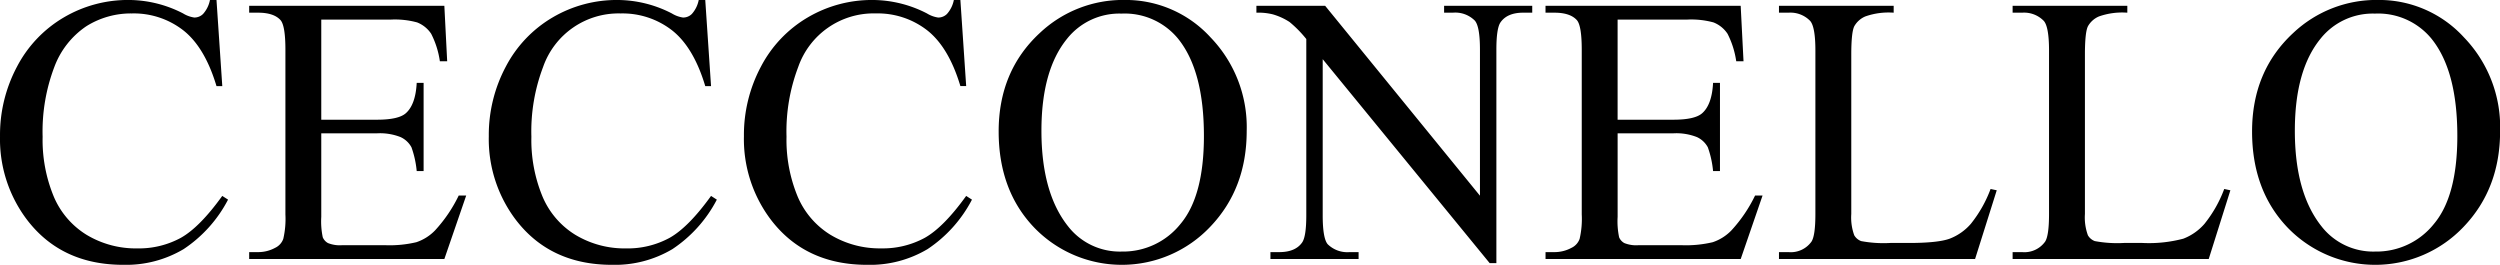 <svg xmlns="http://www.w3.org/2000/svg" width="470.594" height="49.844" viewBox="0 0 470.594 49.844"><defs><style>		 .cls-1 {			fill-rule: evenodd;		 }	  </style></defs><path id="cecconello" class="cls-1" d="M56.647,162.807a5.485,5.485,0,0,1-1.3,2.637,2.323,2.323,0,0,1-1.652.668,5.529,5.529,0,0,1-2.109-.774,22.462,22.462,0,0,0-10.2-2.531,23.8,23.8,0,0,0-12.252,3.287,23.15,23.15,0,0,0-8.807,9.264,27.343,27.343,0,0,0-3.2,13.113,25.132,25.132,0,0,0,4.852,15.4q6.5,8.789,18.351,8.789a21.177,21.177,0,0,0,11.356-2.954,25.027,25.027,0,0,0,8.367-9.316l-1.09-.7q-4.254,5.905-7.8,7.892a16.488,16.488,0,0,1-8.191,1.987,17.951,17.951,0,0,1-9.51-2.531,15.545,15.545,0,0,1-6.24-7.278,27.839,27.839,0,0,1-2.074-11.215,34.213,34.213,0,0,1,2.2-13.113,15.927,15.927,0,0,1,6.029-7.682,15.792,15.792,0,0,1,8.578-2.408,15.163,15.163,0,0,1,9.7,3.2q4.042,3.2,6.223,10.477h1.09l-1.09-16.207h-1.23ZM90.678,166.5a15.907,15.907,0,0,1,4.957.528,5.616,5.616,0,0,1,2.654,2.144,16.484,16.484,0,0,1,1.635,5.168H101.3L100.768,163.9H64.029v1.3h1.688q2.953,0,4.219,1.406,0.914,1.054.914,5.59v30.972a16.56,16.56,0,0,1-.4,4.606,2.955,2.955,0,0,1-1.529,1.687,6.677,6.677,0,0,1-3.2.809H64.029v1.3h36.739l4.113-11.953h-1.406a27.058,27.058,0,0,1-4.465,6.574,8.755,8.755,0,0,1-3.516,2.215,21.915,21.915,0,0,1-5.871.562H81.537a5.97,5.97,0,0,1-2.672-.4,2.207,2.207,0,0,1-.984-1.09,14.578,14.578,0,0,1-.281-3.85V187.909H88.076a10.589,10.589,0,0,1,4.43.7,4.4,4.4,0,0,1,2.074,1.933,18.183,18.183,0,0,1,.984,4.465h1.3V178.416h-1.3q-0.211,4.078-2.039,5.7-1.371,1.23-5.449,1.23H77.6V166.5H90.678Zm57.973-3.691a5.494,5.494,0,0,1-1.3,2.637,2.324,2.324,0,0,1-1.653.668,5.531,5.531,0,0,1-2.109-.774,22.462,22.462,0,0,0-10.195-2.531,23.8,23.8,0,0,0-12.252,3.287,23.152,23.152,0,0,0-8.807,9.264,27.343,27.343,0,0,0-3.2,13.113,25.134,25.134,0,0,0,4.851,15.4q6.5,8.789,18.352,8.789a21.175,21.175,0,0,0,11.355-2.954,25.024,25.024,0,0,0,8.368-9.316l-1.09-.7q-4.254,5.905-7.805,7.892a16.487,16.487,0,0,1-8.191,1.987,17.95,17.95,0,0,1-9.51-2.531,15.543,15.543,0,0,1-6.24-7.278,27.841,27.841,0,0,1-2.074-11.215,34.214,34.214,0,0,1,2.2-13.113,15.032,15.032,0,0,1,14.607-10.09,15.162,15.162,0,0,1,9.7,3.2q4.043,3.2,6.223,10.477h1.09l-1.09-16.207h-1.23Zm48.023,0a5.485,5.485,0,0,1-1.3,2.637,2.322,2.322,0,0,1-1.652.668,5.534,5.534,0,0,1-2.11-.774,22.458,22.458,0,0,0-10.195-2.531,23.8,23.8,0,0,0-12.252,3.287,23.15,23.15,0,0,0-8.806,9.264,27.344,27.344,0,0,0-3.2,13.113,25.135,25.135,0,0,0,4.852,15.4q6.5,8.789,18.351,8.789a21.179,21.179,0,0,0,11.356-2.954,25.03,25.03,0,0,0,8.367-9.316l-1.09-.7q-4.254,5.905-7.8,7.892A16.491,16.491,0,0,1,183,209.565a17.953,17.953,0,0,1-9.51-2.531,15.548,15.548,0,0,1-6.24-7.278,27.841,27.841,0,0,1-2.074-11.215,34.214,34.214,0,0,1,2.2-13.113,15.034,15.034,0,0,1,14.608-10.09,15.164,15.164,0,0,1,9.7,3.2q4.043,3.2,6.222,10.477h1.09l-1.09-16.207h-1.23Zm16.172,6.223q-7.736,7.172-7.735,18.527,0,11.109,6.7,18.105a22.914,22.914,0,0,0,33.134-.175q6.857-7.173,6.856-18.035a24.335,24.335,0,0,0-6.8-17.6,21.621,21.621,0,0,0-16.084-7.049,22.811,22.811,0,0,0-16.066,6.223h0Zm26.086,1.125q4.817,6.011,4.816,18.246,0,11.284-4.377,16.523a13.832,13.832,0,0,1-11.092,5.238,12.335,12.335,0,0,1-10.125-4.781q-4.992-6.292-4.992-17.965,0-11.389,4.817-17.3a12.577,12.577,0,0,1,10.265-4.746,12.994,12.994,0,0,1,10.688,4.782h0Zm14.7-4.957a11.21,11.21,0,0,1,3.094.316,11.6,11.6,0,0,1,3.146,1.441,21.718,21.718,0,0,1,3.147,3.2v33.152q0,4.008-.774,5.133-1.264,1.828-4.324,1.828h-1.652v1.3h16.594v-1.3H271.17a5.274,5.274,0,0,1-4.113-1.477q-0.95-1.089-.949-5.484V173.952l31.429,38.39H298.8V172.159q0-4.008.773-5.133,1.266-1.829,4.289-1.828h1.688v-1.3H288.959v1.3h1.652a5.215,5.215,0,0,1,4.114,1.476q0.984,1.09.984,5.485v27.492L266.565,163.9H253.627v1.3Zm81.07,1.3a15.9,15.9,0,0,1,4.957.528,5.617,5.617,0,0,1,2.655,2.144,16.523,16.523,0,0,1,1.635,5.168h1.371L344.787,163.9H308.049v1.3h1.687q2.953,0,4.219,1.406,0.914,1.054.914,5.59v30.972a16.572,16.572,0,0,1-.4,4.606,2.955,2.955,0,0,1-1.529,1.687,6.68,6.68,0,0,1-3.2.809h-1.687v1.3h36.738l4.114-11.953h-1.407a27.061,27.061,0,0,1-4.465,6.574,8.755,8.755,0,0,1-3.515,2.215,21.914,21.914,0,0,1-5.871.562h-8.086a5.969,5.969,0,0,1-2.672-.4,2.205,2.205,0,0,1-.984-1.09,14.56,14.56,0,0,1-.282-3.85V187.909H332.1a10.592,10.592,0,0,1,4.43.7,4.407,4.407,0,0,1,2.074,1.933,18.165,18.165,0,0,1,.984,4.465h1.3V178.416h-1.3q-0.21,4.078-2.039,5.7-1.371,1.23-5.449,1.23H321.619V166.5H334.7Zm53.473,38.373a10.017,10.017,0,0,1-4.043,2.866q-2.214.809-7.7,0.808h-3.481a22.856,22.856,0,0,1-5.484-.351,2.515,2.515,0,0,1-1.3-1.09,9.744,9.744,0,0,1-.562-4.008V173.143q0-4.254.562-5.379a4.3,4.3,0,0,1,2.092-1.863,13.184,13.184,0,0,1,5.326-.7v-1.3H351.994v1.3h1.793a5.164,5.164,0,0,1,4.078,1.546q0.984,1.126.985,5.59V203.1q0,4.078-.739,5.2a4.792,4.792,0,0,1-4.324,1.969h-1.793v1.3h36.914l4.078-12.938-1.16-.246A23.505,23.505,0,0,1,388.17,204.871Zm43.981,0a10.024,10.024,0,0,1-4.043,2.866,25.228,25.228,0,0,1-7.7.808h-3.48a22.844,22.844,0,0,1-5.484-.351,2.507,2.507,0,0,1-1.3-1.09,9.74,9.74,0,0,1-.563-4.008V173.143q0-4.254.563-5.379a4.293,4.293,0,0,1,2.092-1.863,13.178,13.178,0,0,1,5.326-.7v-1.3H395.975v1.3h1.793a5.166,5.166,0,0,1,4.078,1.546q0.984,1.126.984,5.59V203.1q0,4.078-.738,5.2a4.793,4.793,0,0,1-4.324,1.969h-1.793v1.3h36.914l4.078-12.938-1.16-.246A23.505,23.505,0,0,1,432.151,204.871Zm16.628-35.841q-7.734,7.172-7.734,18.527,0,11.109,6.7,18.105a22.915,22.915,0,0,0,33.135-.175q6.855-7.173,6.856-18.035a24.335,24.335,0,0,0-6.8-17.6,21.622,21.622,0,0,0-16.084-7.049,22.815,22.815,0,0,0-16.067,6.223h0Zm26.086,1.125q4.817,6.011,4.817,18.246,0,11.284-4.377,16.523a13.834,13.834,0,0,1-11.092,5.238,12.332,12.332,0,0,1-10.125-4.781q-4.992-6.292-4.992-17.965,0-11.389,4.816-17.3a12.579,12.579,0,0,1,10.266-4.746,12.991,12.991,0,0,1,10.687,4.782h0Z" transform="translate(-17.125 -162.812)"></path></svg>